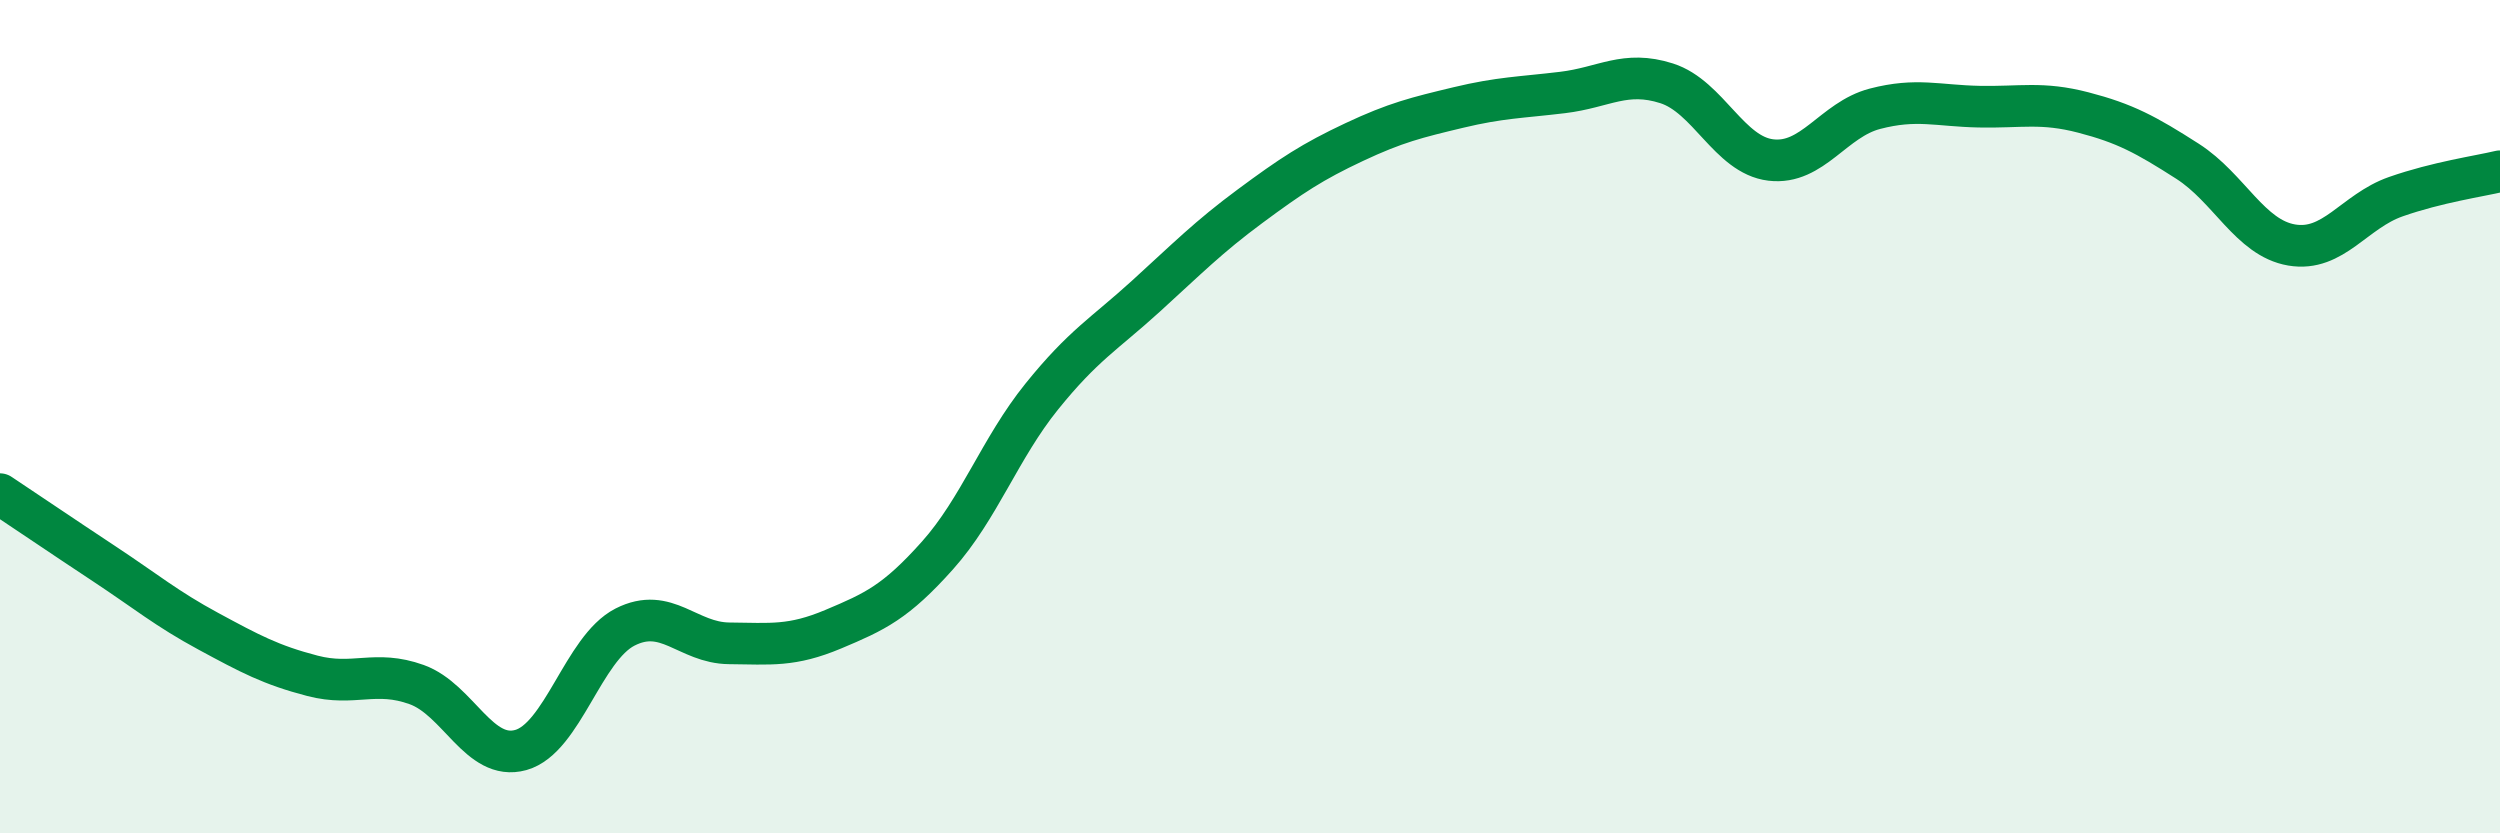 
    <svg width="60" height="20" viewBox="0 0 60 20" xmlns="http://www.w3.org/2000/svg">
      <path
        d="M 0,11.86 C 0.5,12.19 1.5,12.87 2.5,13.53 C 3.5,14.19 4,14.61 5,15.15 C 6,15.69 6.5,15.96 7.5,16.22 C 8.5,16.48 9,16.07 10,16.43 C 11,16.79 11.5,18.28 12.5,18 C 13.5,17.72 14,15.56 15,15.05 C 16,14.54 16.5,15.43 17.5,15.44 C 18.5,15.45 19,15.52 20,15.1 C 21,14.68 21.5,14.45 22.5,13.33 C 23.5,12.21 24,10.76 25,9.52 C 26,8.28 26.5,8.02 27.5,7.11 C 28.5,6.2 29,5.69 30,4.95 C 31,4.21 31.5,3.88 32.5,3.41 C 33.5,2.94 34,2.82 35,2.58 C 36,2.34 36.5,2.34 37.5,2.22 C 38.5,2.1 39,1.68 40,2 C 41,2.32 41.5,3.72 42.5,3.84 C 43.5,3.96 44,2.87 45,2.61 C 46,2.35 46.5,2.54 47.5,2.56 C 48.5,2.58 49,2.44 50,2.7 C 51,2.96 51.5,3.23 52.5,3.87 C 53.5,4.51 54,5.71 55,5.88 C 56,6.05 56.5,5.07 57.5,4.72 C 58.5,4.37 59.5,4.23 60,4.11L60 20L0 20Z"
        fill="#008740"
        opacity="0.1"
        stroke-linecap="round"
        stroke-linejoin="round"
      />
      <path
        d="M 0,11.86 C 0.5,12.19 1.5,12.87 2.5,13.53 C 3.5,14.19 4,14.61 5,15.15 C 6,15.69 6.5,15.96 7.5,16.22 C 8.5,16.48 9,16.07 10,16.43 C 11,16.79 11.5,18.28 12.5,18 C 13.5,17.72 14,15.56 15,15.05 C 16,14.54 16.5,15.43 17.5,15.44 C 18.5,15.45 19,15.52 20,15.1 C 21,14.68 21.5,14.45 22.5,13.33 C 23.5,12.21 24,10.76 25,9.52 C 26,8.28 26.5,8.02 27.5,7.11 C 28.5,6.2 29,5.69 30,4.95 C 31,4.21 31.5,3.88 32.5,3.41 C 33.5,2.94 34,2.82 35,2.58 C 36,2.34 36.5,2.34 37.5,2.22 C 38.5,2.1 39,1.68 40,2 C 41,2.32 41.5,3.72 42.5,3.84 C 43.5,3.96 44,2.87 45,2.61 C 46,2.35 46.5,2.54 47.5,2.56 C 48.5,2.58 49,2.44 50,2.7 C 51,2.96 51.5,3.23 52.5,3.87 C 53.5,4.51 54,5.71 55,5.88 C 56,6.05 56.5,5.07 57.5,4.72 C 58.5,4.37 59.5,4.23 60,4.11"
        stroke="#008740"
        stroke-width="1"
        fill="none"
        stroke-linecap="round"
        stroke-linejoin="round"
      />
    </svg>
  